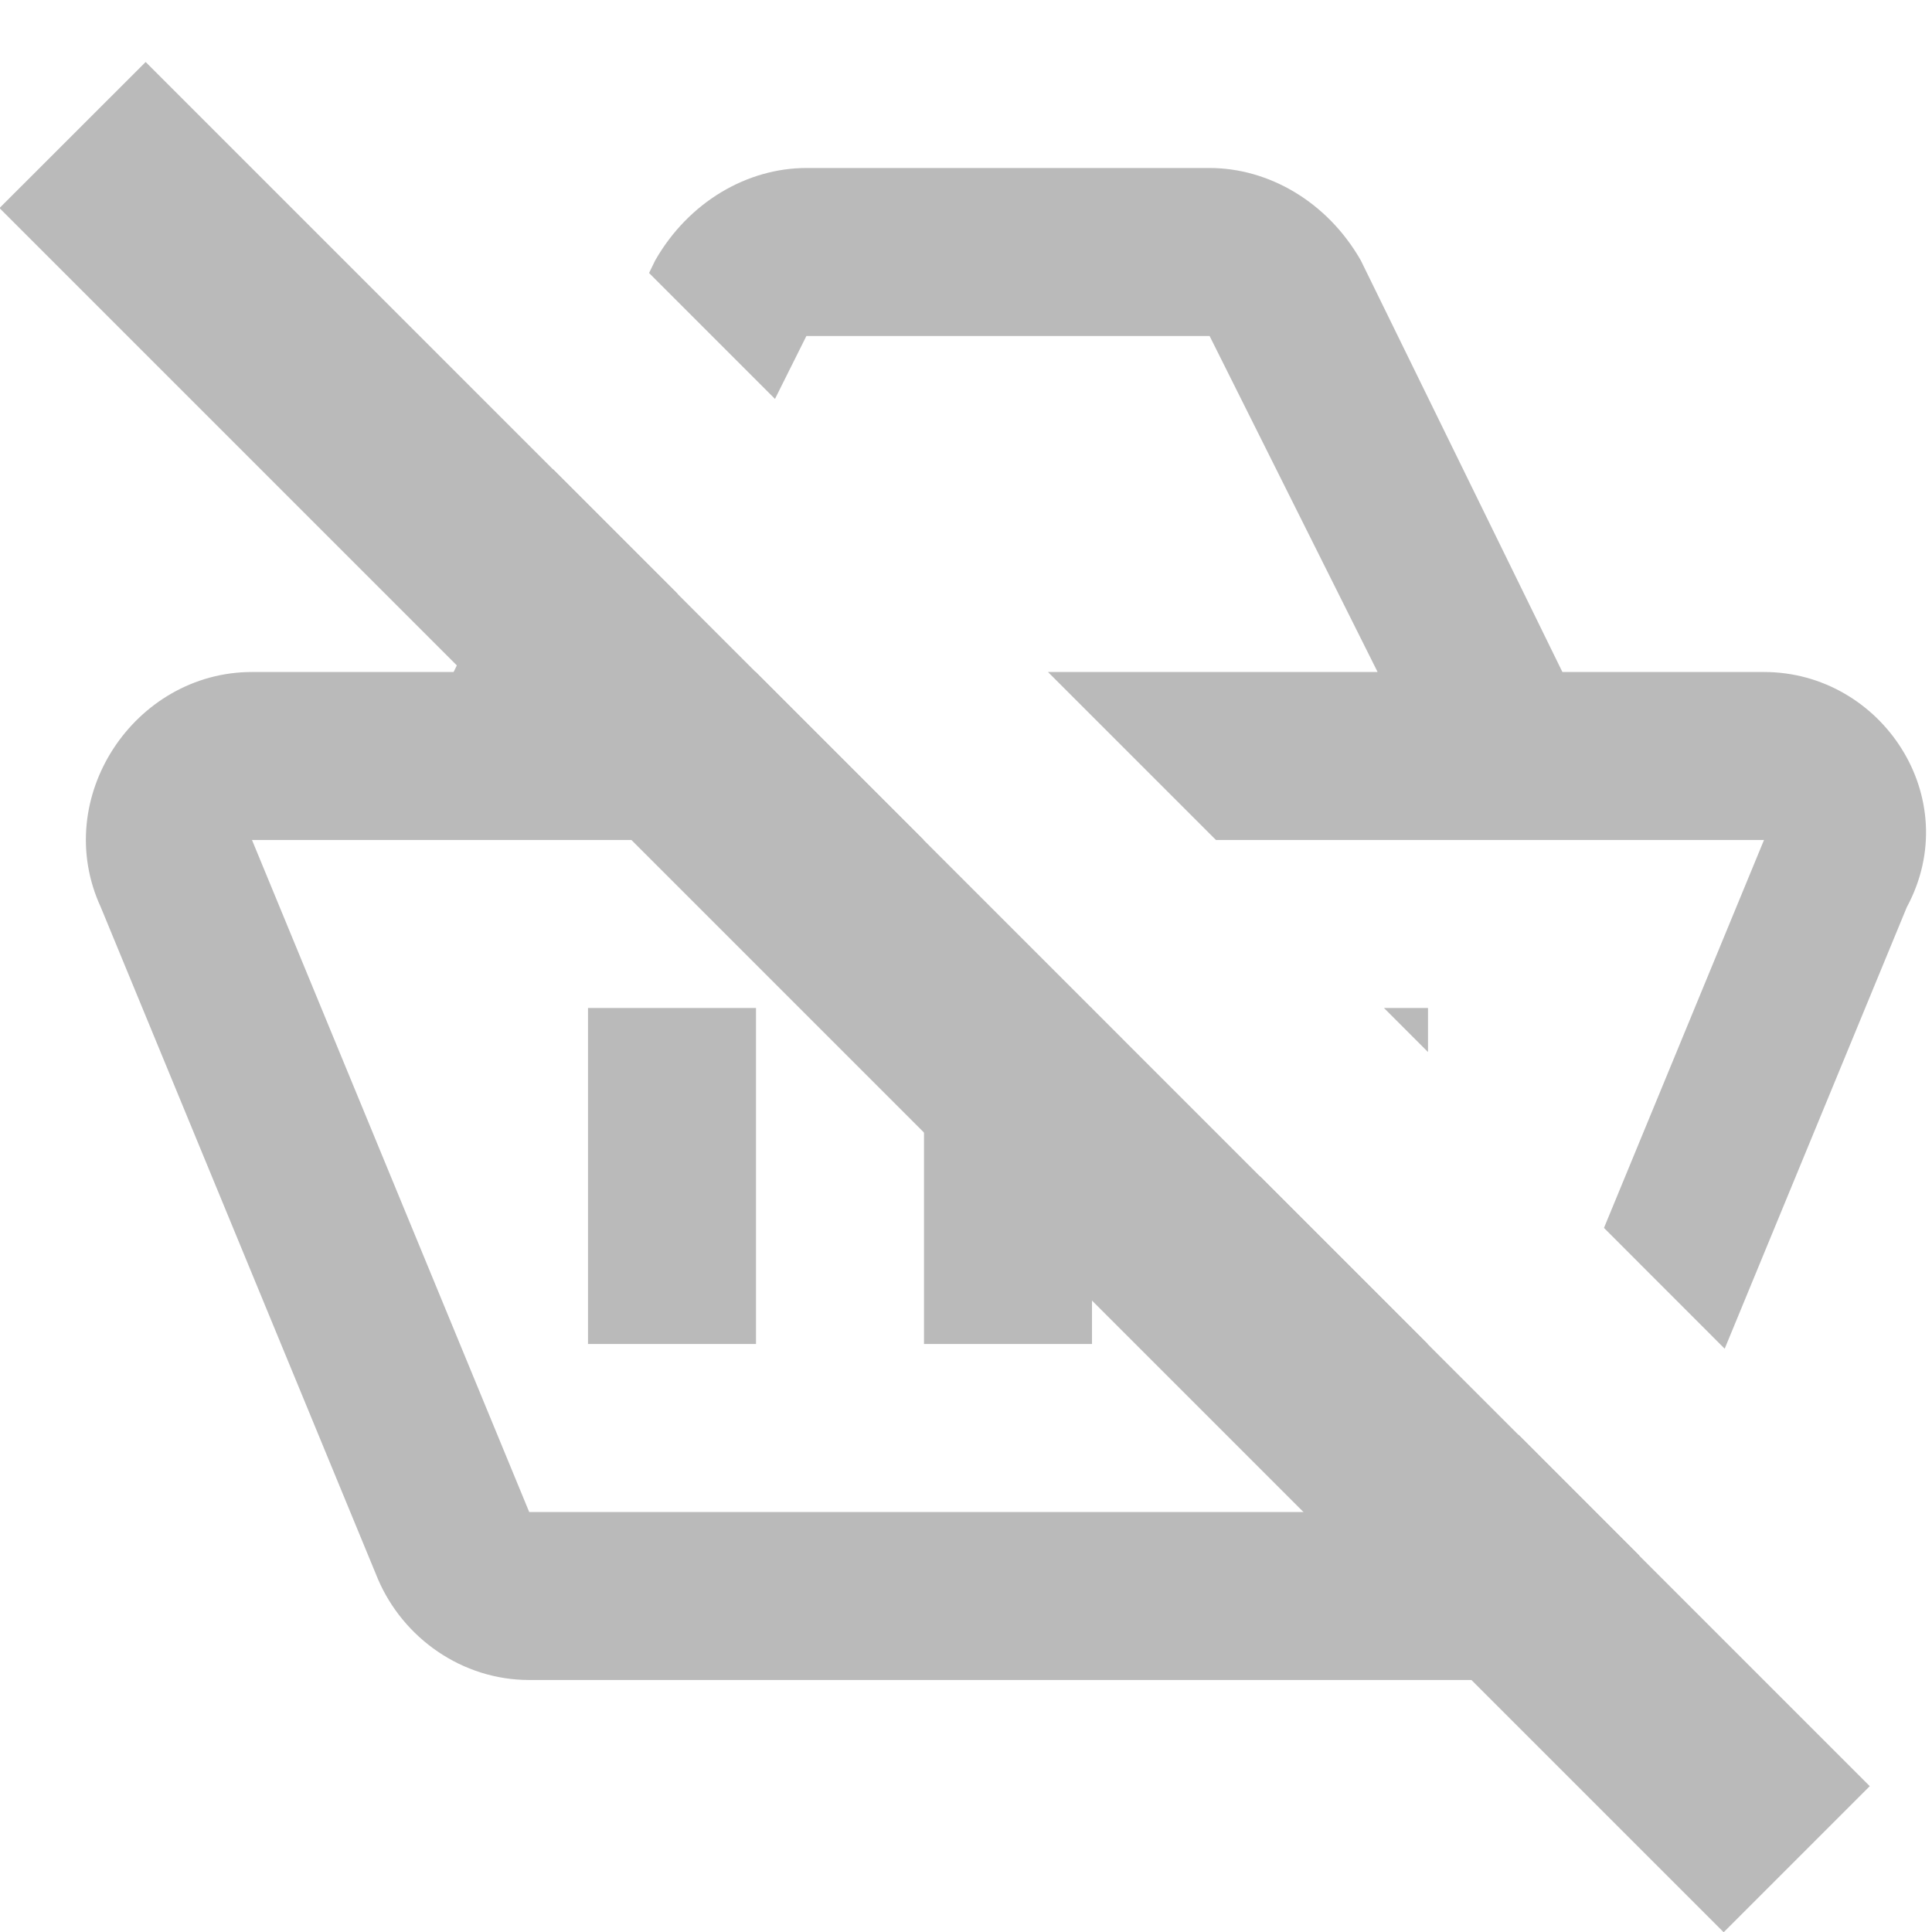 <svg width="23" height="23" viewBox="0 0 23 23" fill="none" xmlns="http://www.w3.org/2000/svg">
<rect width="23" height="23" fill="#E5E5E5"/>
<g clip-path="url(#clip0_1_103)">
<rect width="1368" height="768" transform="translate(-1155 -61)" fill="#F2F7FC"/>
<g filter="url(#filter0_d_1_103)">
<rect width="1368" height="48" transform="translate(-1155 -13)" fill="white"/>
</g>
<g clip-path="url(#clip1_1_103)">
<path fill-rule="evenodd" clip-rule="evenodd" d="M6.583 5.585L5.4 8H3C1.6 8 0.6 9.5 1.2 10.8L4.5 18.8C4.8 19.5 5.5 20 6.3 20H17.6C18.4 20 19.1 19.5 19.4 18.8L19.516 18.519L18.079 17.081L17.7 18H6.3L3 10H10.997L8.997 8H7.6L8.066 7.068L6.583 5.585ZM9.226 4.749L7.727 3.25L7.8 3.1C8.2 2.4 8.9 2 9.6 2H14.4C15.1 2 15.8 2.4 16.2 3.1L18.6 8H21C22.4 8 23.4 9.5 22.7 10.8L20.532 16.056L19.095 14.618L21 10H14.476L12.476 8H16.4L14.4 4H9.6L9.226 4.749ZM12.997 12L13 12.003V16H11V12H12.997ZM15 14.003L16.997 16H15V14.003ZM17 12.524L16.476 12H17V12.524ZM9 12H7V16H9V12Z" fill="#BABABA"/>
<path d="M1.734 0.738L-0.006 2.477L20.52 23.003L22.259 21.264L1.734 0.738Z" fill="#BABABA"/>
</g>
</g>
<defs>
<filter id="filter0_d_1_103" x="-1158" y="-15" width="1374" height="54" filterUnits="userSpaceOnUse" color-interpolation-filters="sRGB">
<feFlood flood-opacity="0" result="BackgroundImageFix"/>
<feColorMatrix in="SourceAlpha" type="matrix" values="0 0 0 0 0 0 0 0 0 0 0 0 0 0 0 0 0 0 127 0" result="hardAlpha"/>
<feOffset dy="1"/>
<feGaussianBlur stdDeviation="1.5"/>
<feColorMatrix type="matrix" values="0 0 0 0 0 0 0 0 0 0 0 0 0 0 0 0 0 0 0.4 0"/>
<feBlend mode="normal" in2="BackgroundImageFix" result="effect1_dropShadow_1_103"/>
<feBlend mode="normal" in="SourceGraphic" in2="effect1_dropShadow_1_103" result="shape"/>
</filter>
<clipPath id="clip0_1_103">
<rect width="1368" height="768" fill="white" transform="translate(-1155 -61)"/>
</clipPath>
<clipPath id="clip1_1_103">
<rect width="24" height="24" fill="white" transform="translate(0 -1)"/>
</clipPath>
</defs>
</svg>
